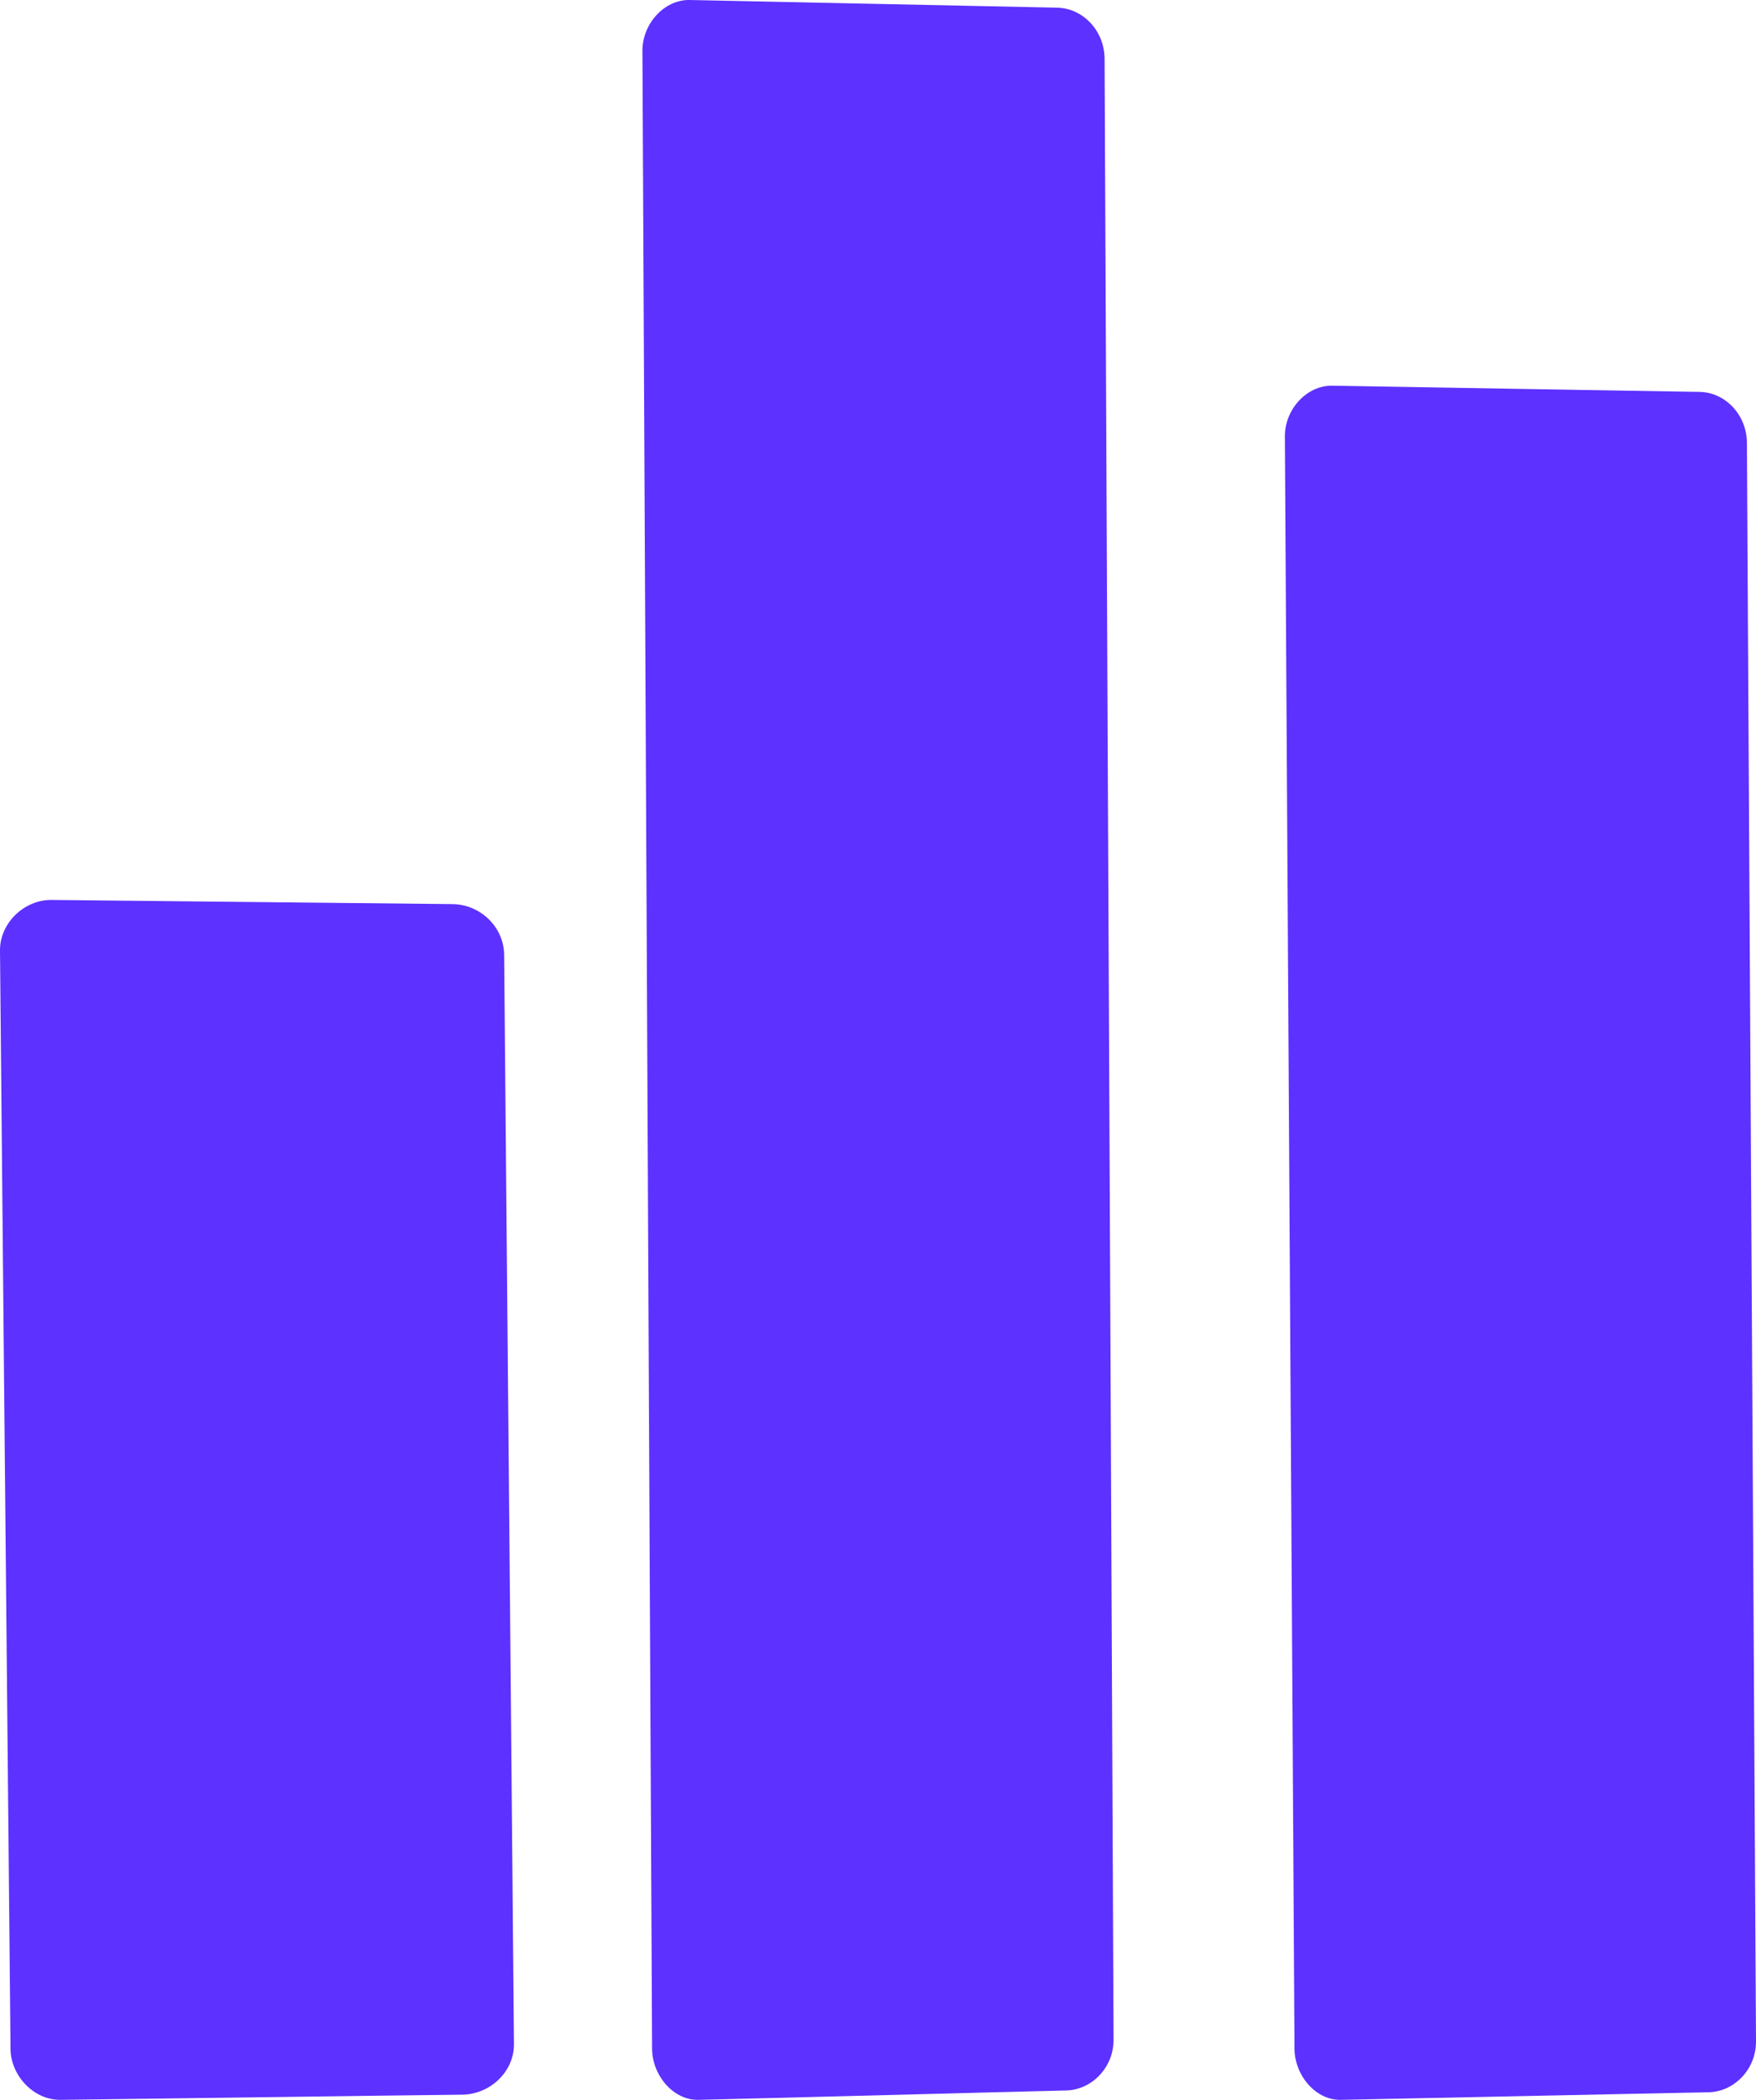 <svg width="41" height="49" viewBox="0 0 41 49" fill="none" xmlns="http://www.w3.org/2000/svg">
<path d="M11.821 27.873C11.805 26.008 11.787 24.143 11.771 22.278C11.764 21.636 11.221 21.105 10.563 21.097C7.445 21.065 4.326 21.032 1.207 21C0.559 20.992 -0.006 21.546 4.7894e-05 22.182C0.032 25.52 0.062 28.859 0.095 32.199C0.127 35.523 0.159 38.846 0.191 42.17C0.209 44.052 0.227 45.935 0.246 47.817C0.252 48.436 0.797 49.029 1.453 48.999C3.936 48.969 6.421 48.934 8.903 48.902C9.533 48.895 10.163 48.887 10.793 48.879C11.441 48.871 12.006 48.345 12 47.697C11.97 44.393 11.94 41.09 11.911 37.786C11.881 34.482 11.851 31.177 11.821 27.873Z" fill="#5D31FF"/>
<path d="M40.917 33.079C40.889 28.227 40.862 23.375 40.834 18.523C40.819 15.793 40.804 13.062 40.788 10.332C40.784 9.683 40.285 9.154 39.681 9.145C36.823 9.097 33.965 9.05 31.107 9C30.511 8.99 29.996 9.552 30 10.187C30.029 15.092 30.059 19.998 30.088 24.903C30.118 29.774 30.146 34.646 30.175 39.517C30.192 42.281 30.208 45.047 30.225 47.812C30.229 48.433 30.732 49.029 31.331 48.999C33.602 48.955 35.873 48.904 38.144 48.858C38.726 48.847 39.309 48.835 39.894 48.823C40.487 48.811 41.004 48.289 41 47.636C40.972 42.784 40.945 37.932 40.917 33.079Z" fill="#5D31FF"/>
<path d="M25.836 11.512C25.821 8.132 25.805 4.75 25.79 1.368C25.786 0.716 25.284 0.191 24.683 0.179L16.107 0C15.511 -0.014 14.996 0.555 15 1.19C15.03 7.26 15.059 13.33 15.088 19.403C15.116 25.473 15.146 31.543 15.175 37.614C15.192 41.014 15.208 44.411 15.225 47.809C15.229 48.432 15.732 49.029 16.332 48.999C18.602 48.945 20.873 48.882 23.143 48.825C23.728 48.809 24.311 48.795 24.893 48.781C25.489 48.767 26.004 48.248 26 47.591C25.974 41.571 25.947 35.55 25.919 29.527C25.891 23.522 25.863 17.517 25.836 11.512Z" fill="#5D31FF"/>
</svg>
